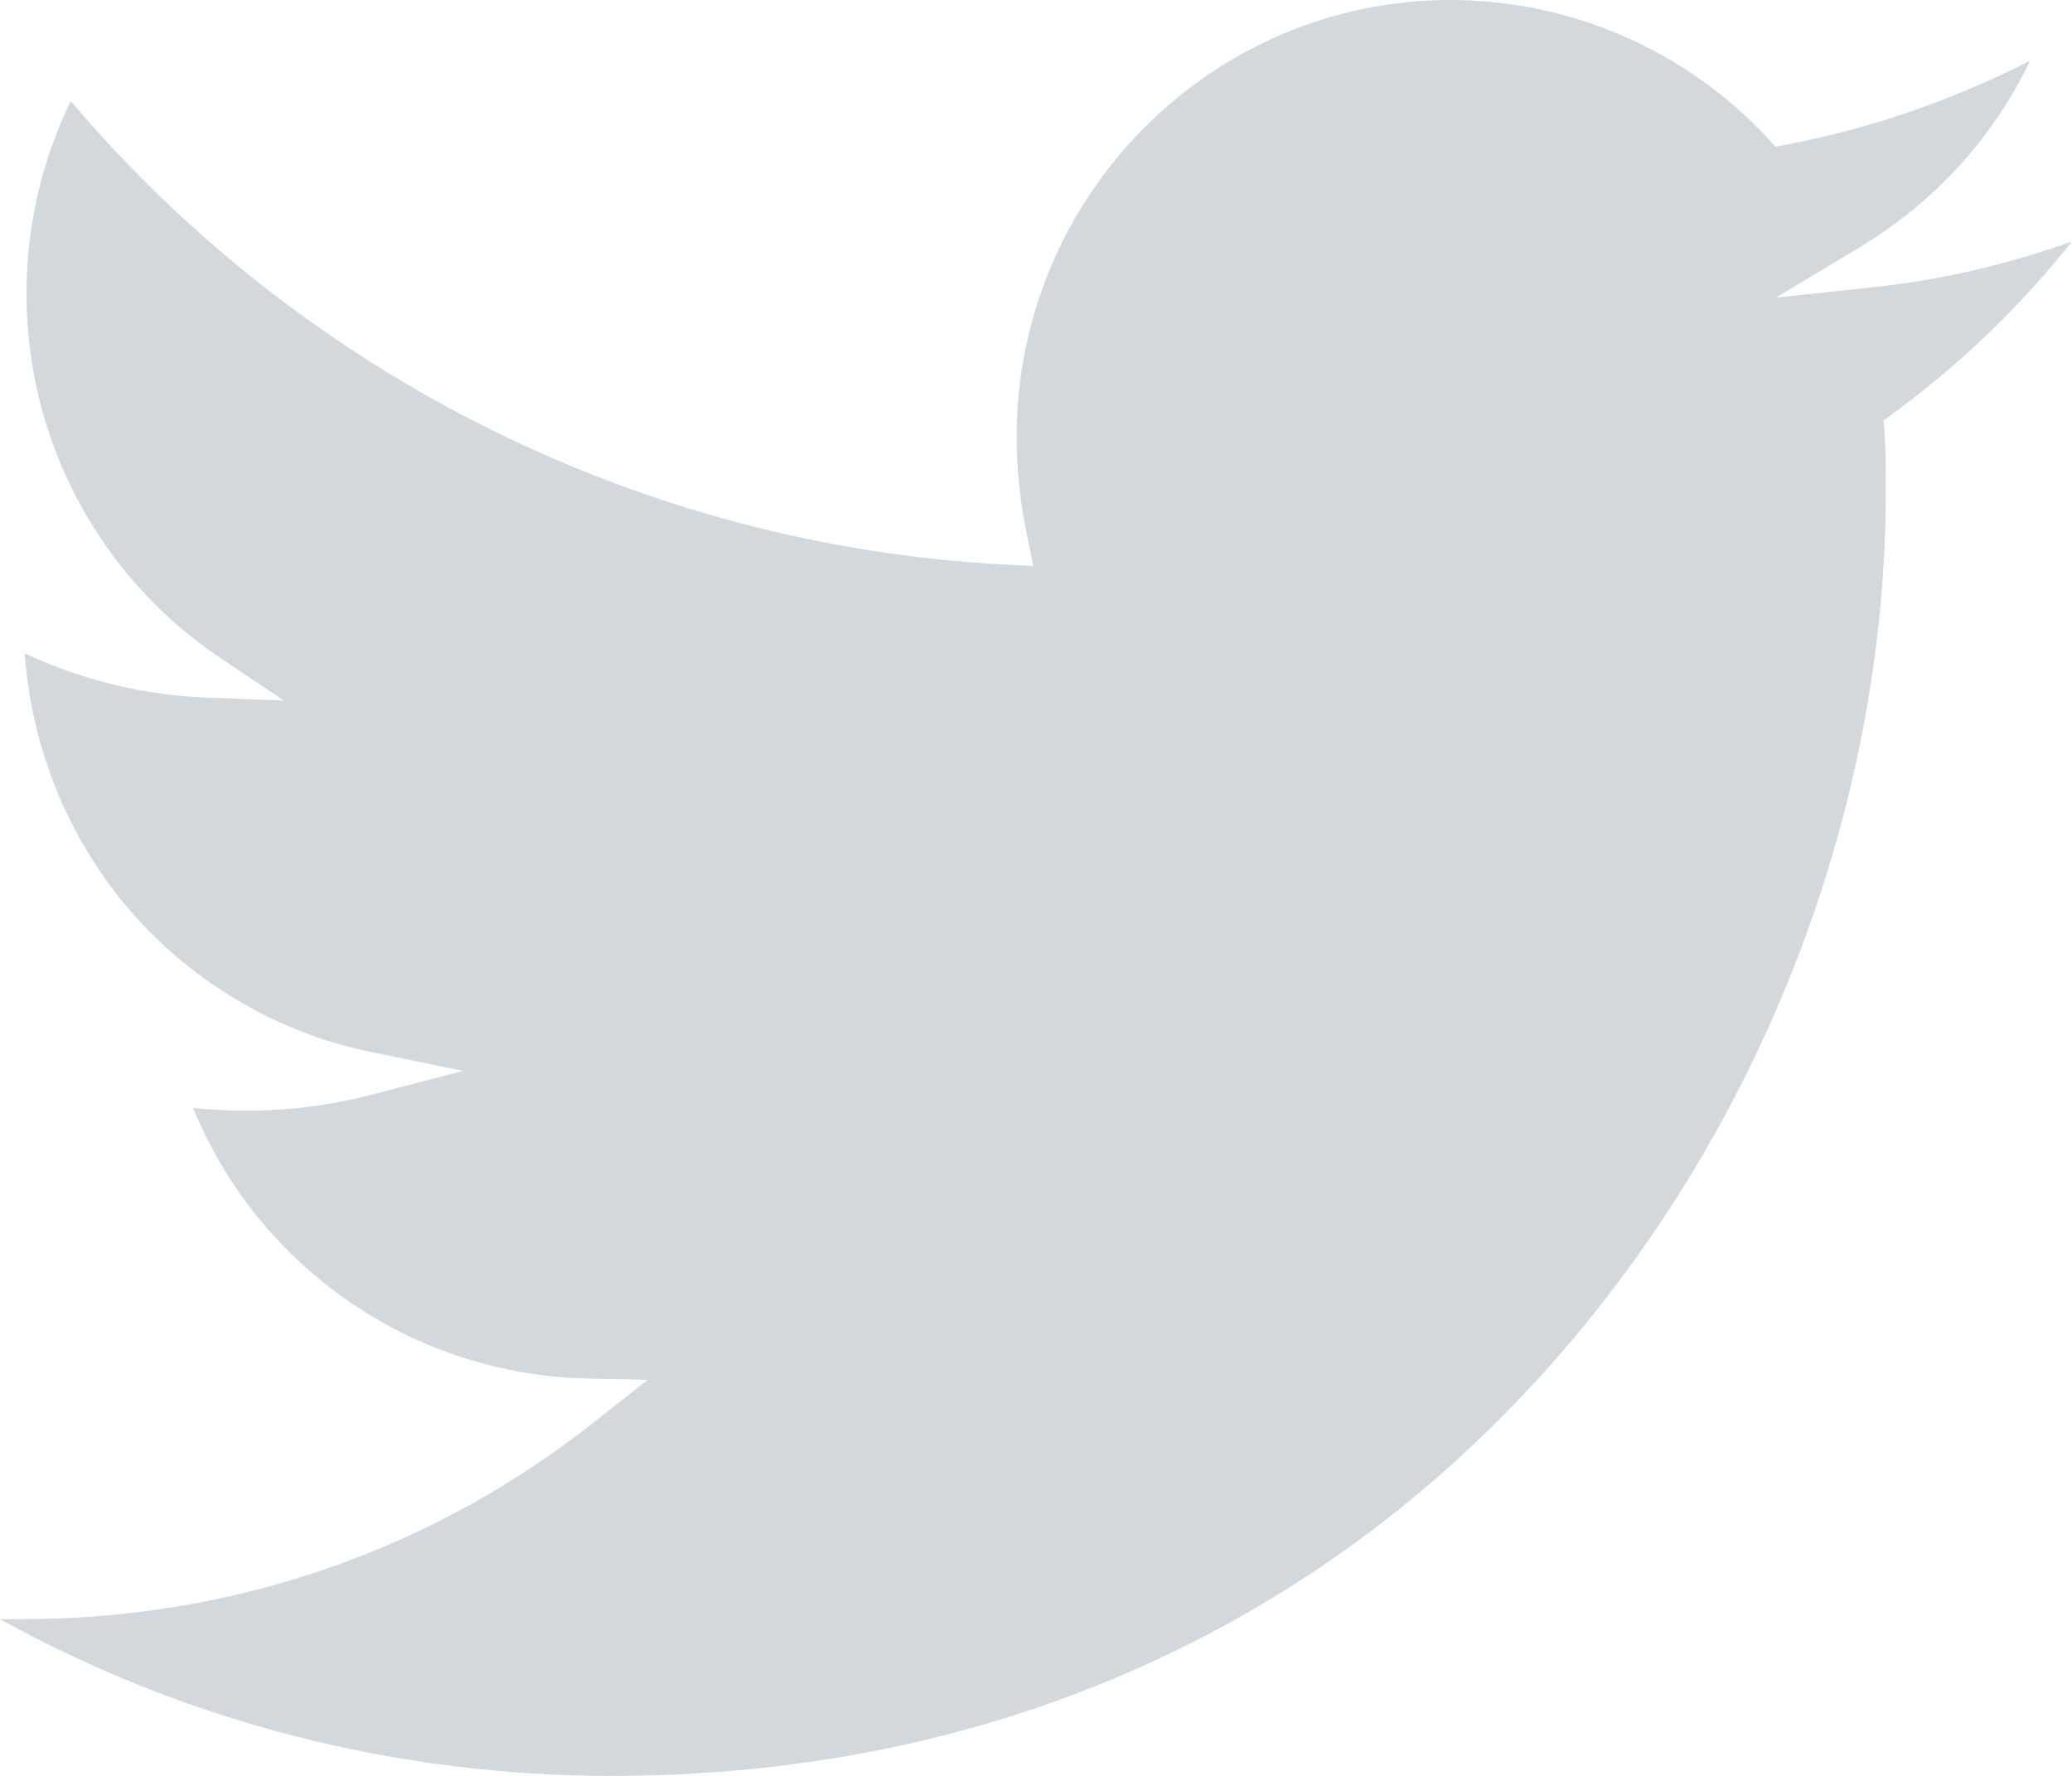 <svg width="14" height="12" viewBox="0 0 14 12" fill="none" xmlns="http://www.w3.org/2000/svg">
<path d="M12.665 1.94L12 2.011L12.575 1.665C13.073 1.363 13.469 0.929 13.716 0.411C13.199 0.674 12.642 0.869 12.076 0.976L11.997 0.991L11.941 0.931C11.392 0.34 10.612 0 9.8 0C8.184 0 6.869 1.325 6.869 2.954C6.869 3.17 6.893 3.401 6.943 3.634L6.981 3.824L6.79 3.815C4.344 3.685 2.056 2.546 0.478 0.683C0.282 1.088 0.179 1.526 0.179 1.984C0.179 2.975 0.669 3.895 1.487 4.445L1.918 4.734L1.399 4.714C0.974 4.699 0.554 4.595 0.167 4.415C0.211 5.03 0.443 5.621 0.83 6.095C1.258 6.615 1.854 6.976 2.508 7.109L3.13 7.236L2.514 7.396C2.232 7.47 1.948 7.505 1.666 7.505C1.549 7.505 1.431 7.499 1.305 7.487C1.745 8.564 2.787 9.288 3.966 9.315L4.376 9.324L4.054 9.578C2.936 10.474 1.584 10.941 0.147 10.941C0.097 10.941 0.047 10.941 0 10.941C1.258 11.636 2.675 12 4.13 12C5.462 12 6.702 11.734 7.826 11.21C8.852 10.731 9.759 10.045 10.521 9.173C11.932 7.561 12.742 5.426 12.742 3.318C12.742 3.182 12.742 3.055 12.733 2.925L12.727 2.842L12.791 2.794C13.243 2.463 13.648 2.073 14 1.632C13.557 1.789 13.108 1.893 12.665 1.94Z" fill="#D3D8DD"/>
</svg>

